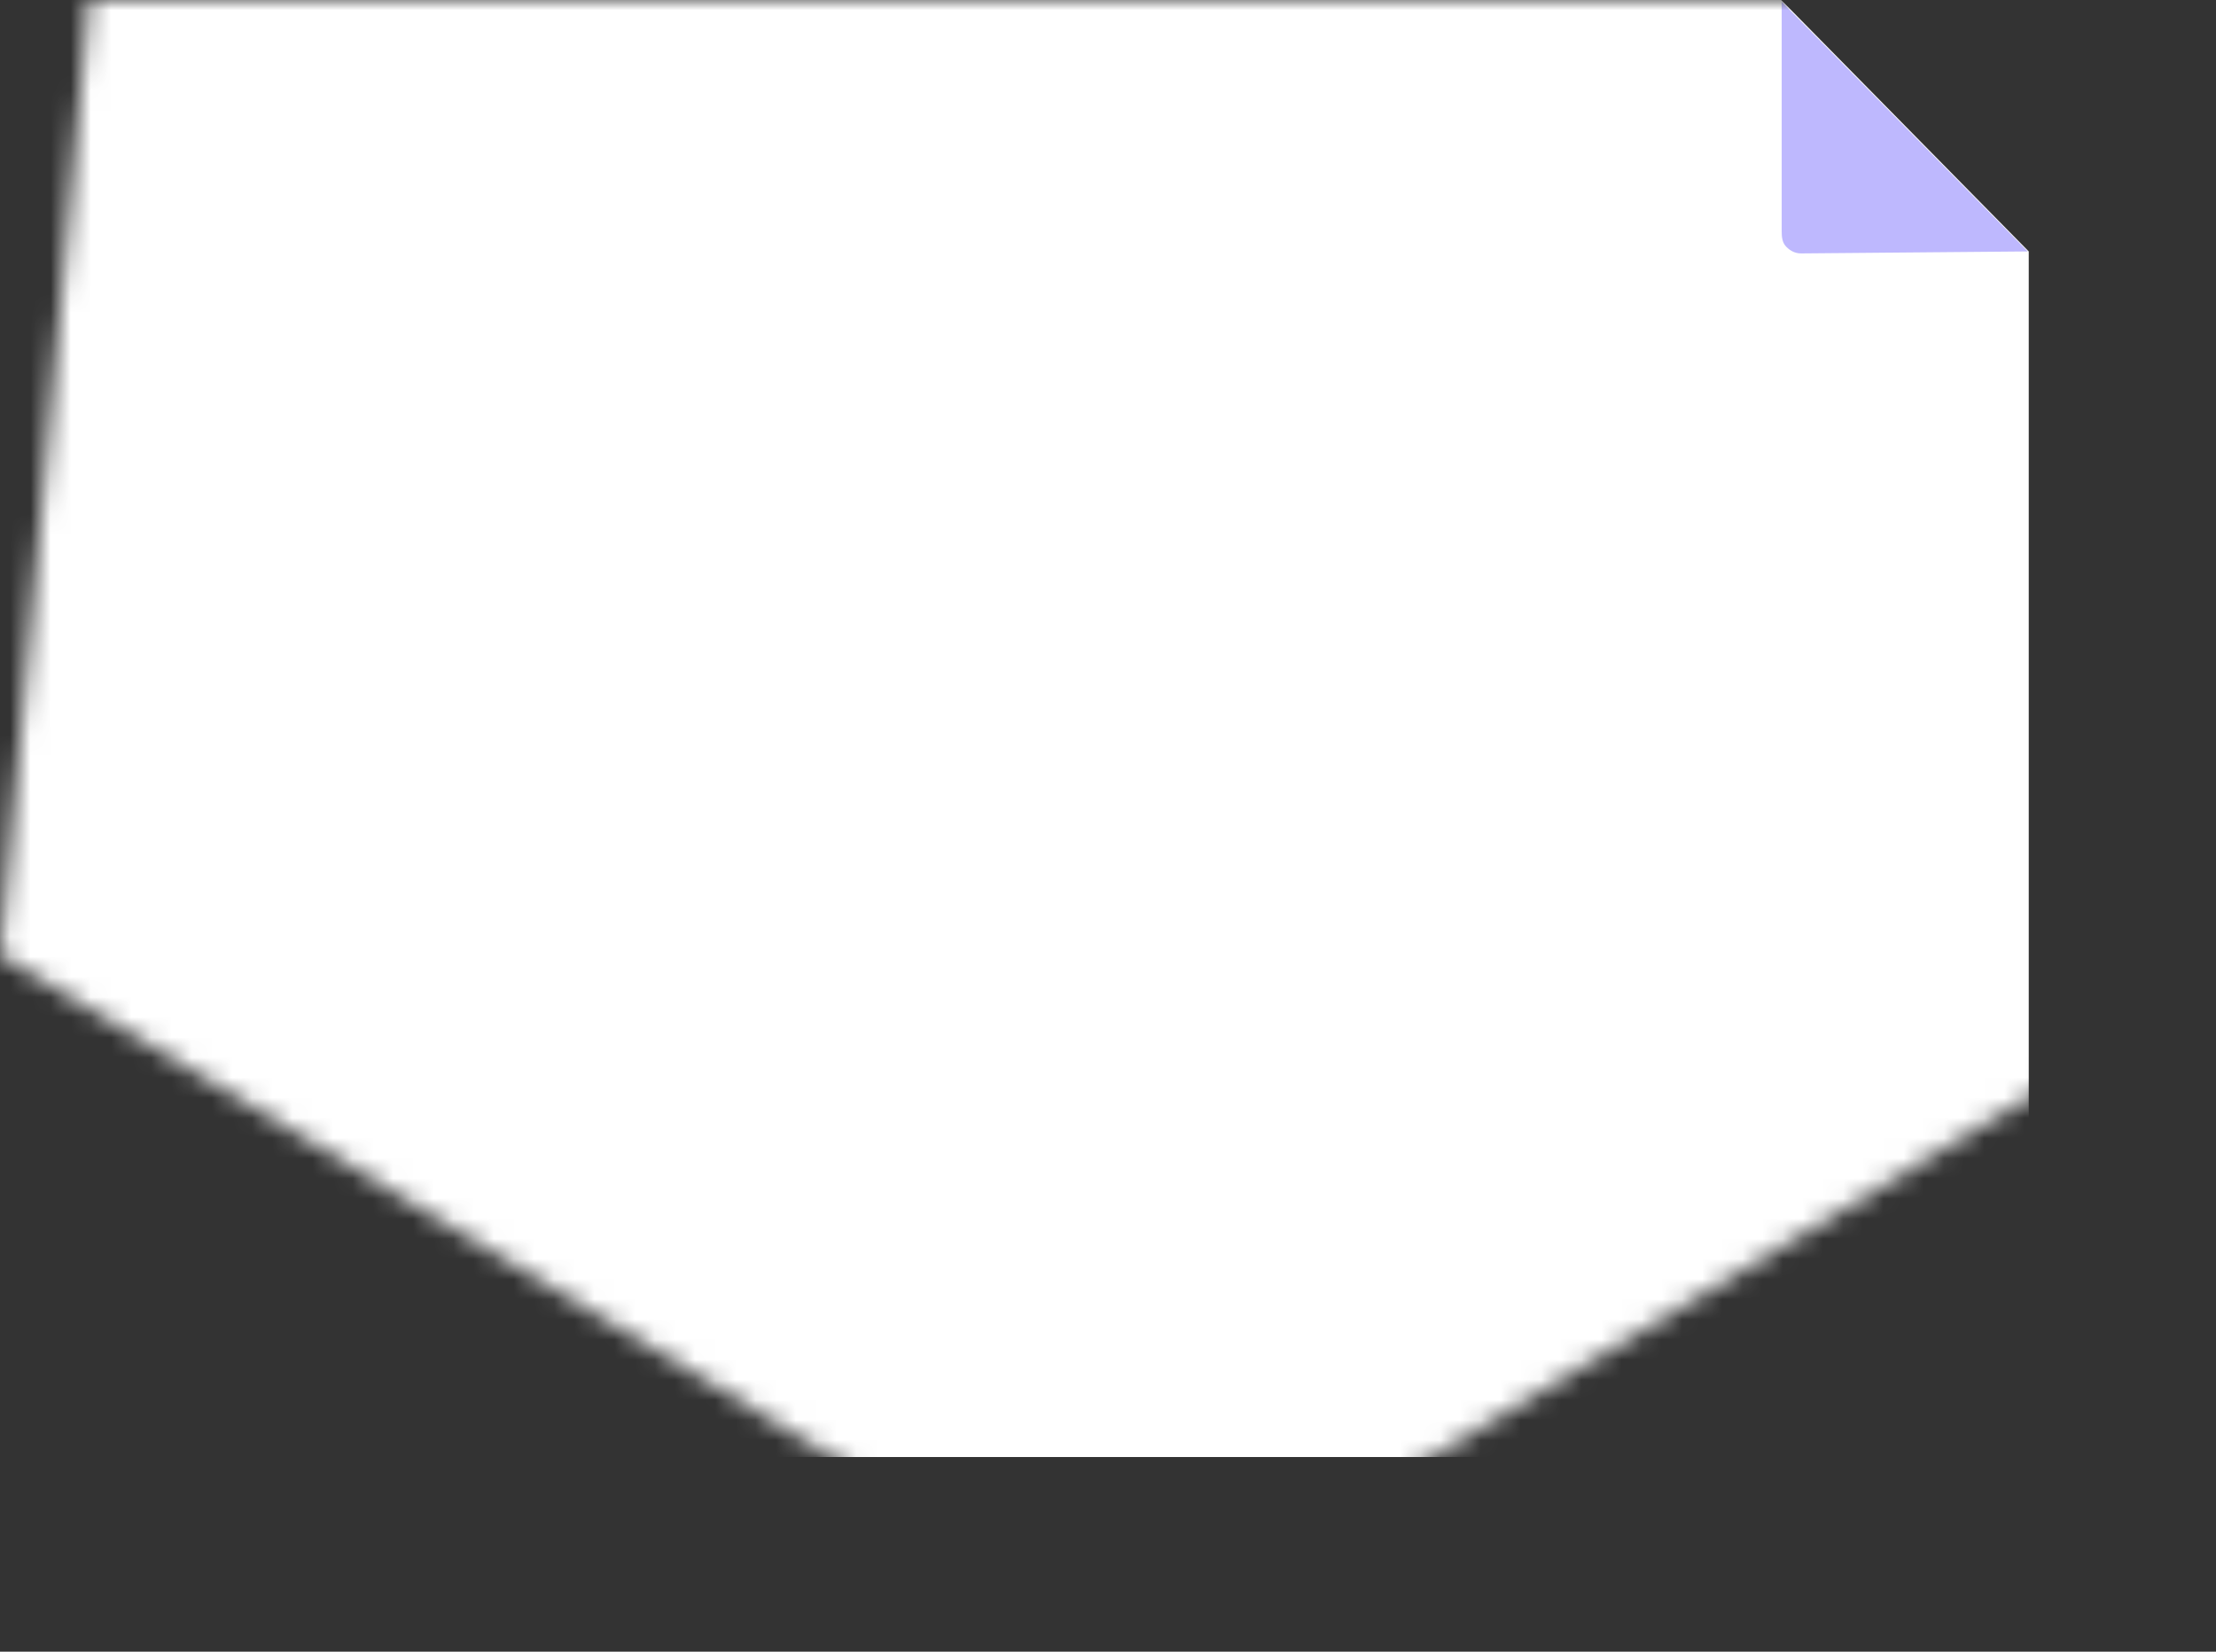 <?xml version="1.0" encoding="utf-8"?>
<svg xmlns="http://www.w3.org/2000/svg" fill="none" height="100%" overflow="visible" preserveAspectRatio="none" style="display: block;" viewBox="0 0 110 82" width="100%">
<rect x="0" y="0" width="110" height="82" fill="#333333" stroke="none"/>
<g id="Clip path group">
<mask height="82" id="mask0_0_218" maskUnits="userSpaceOnUse" style="mask-type:luminance" width="110" x="0" y="0">
<g id="clippath">
<path d="M8.38759e-05 47.398L56.182 81.311L109.16 49.402V-5.15361e-06L4.412 -5.15361e-06L8.38759e-05 47.398Z" fill="white" id="Vector"/>
</g>
</mask>
<g mask="url(#mask0_0_218)">
<g id="Group">
<path d="M88.417 0.001L2.762 0.001C1.251 0.001 0 1.312 0 2.822L0 72.335H100.705V12.483L88.417 0V0.001Z" fill="white" id="Vector_2"/>
<path d="M100.657 12.483L89.418 12.581C89.12 12.584 88.886 12.467 88.674 12.257C88.463 12.046 88.441 11.761 88.441 11.463V0.087L100.656 12.483H100.657Z" fill="#BEB8FE" id="Vector_3"/>
</g>
</g>
</g>
</svg>